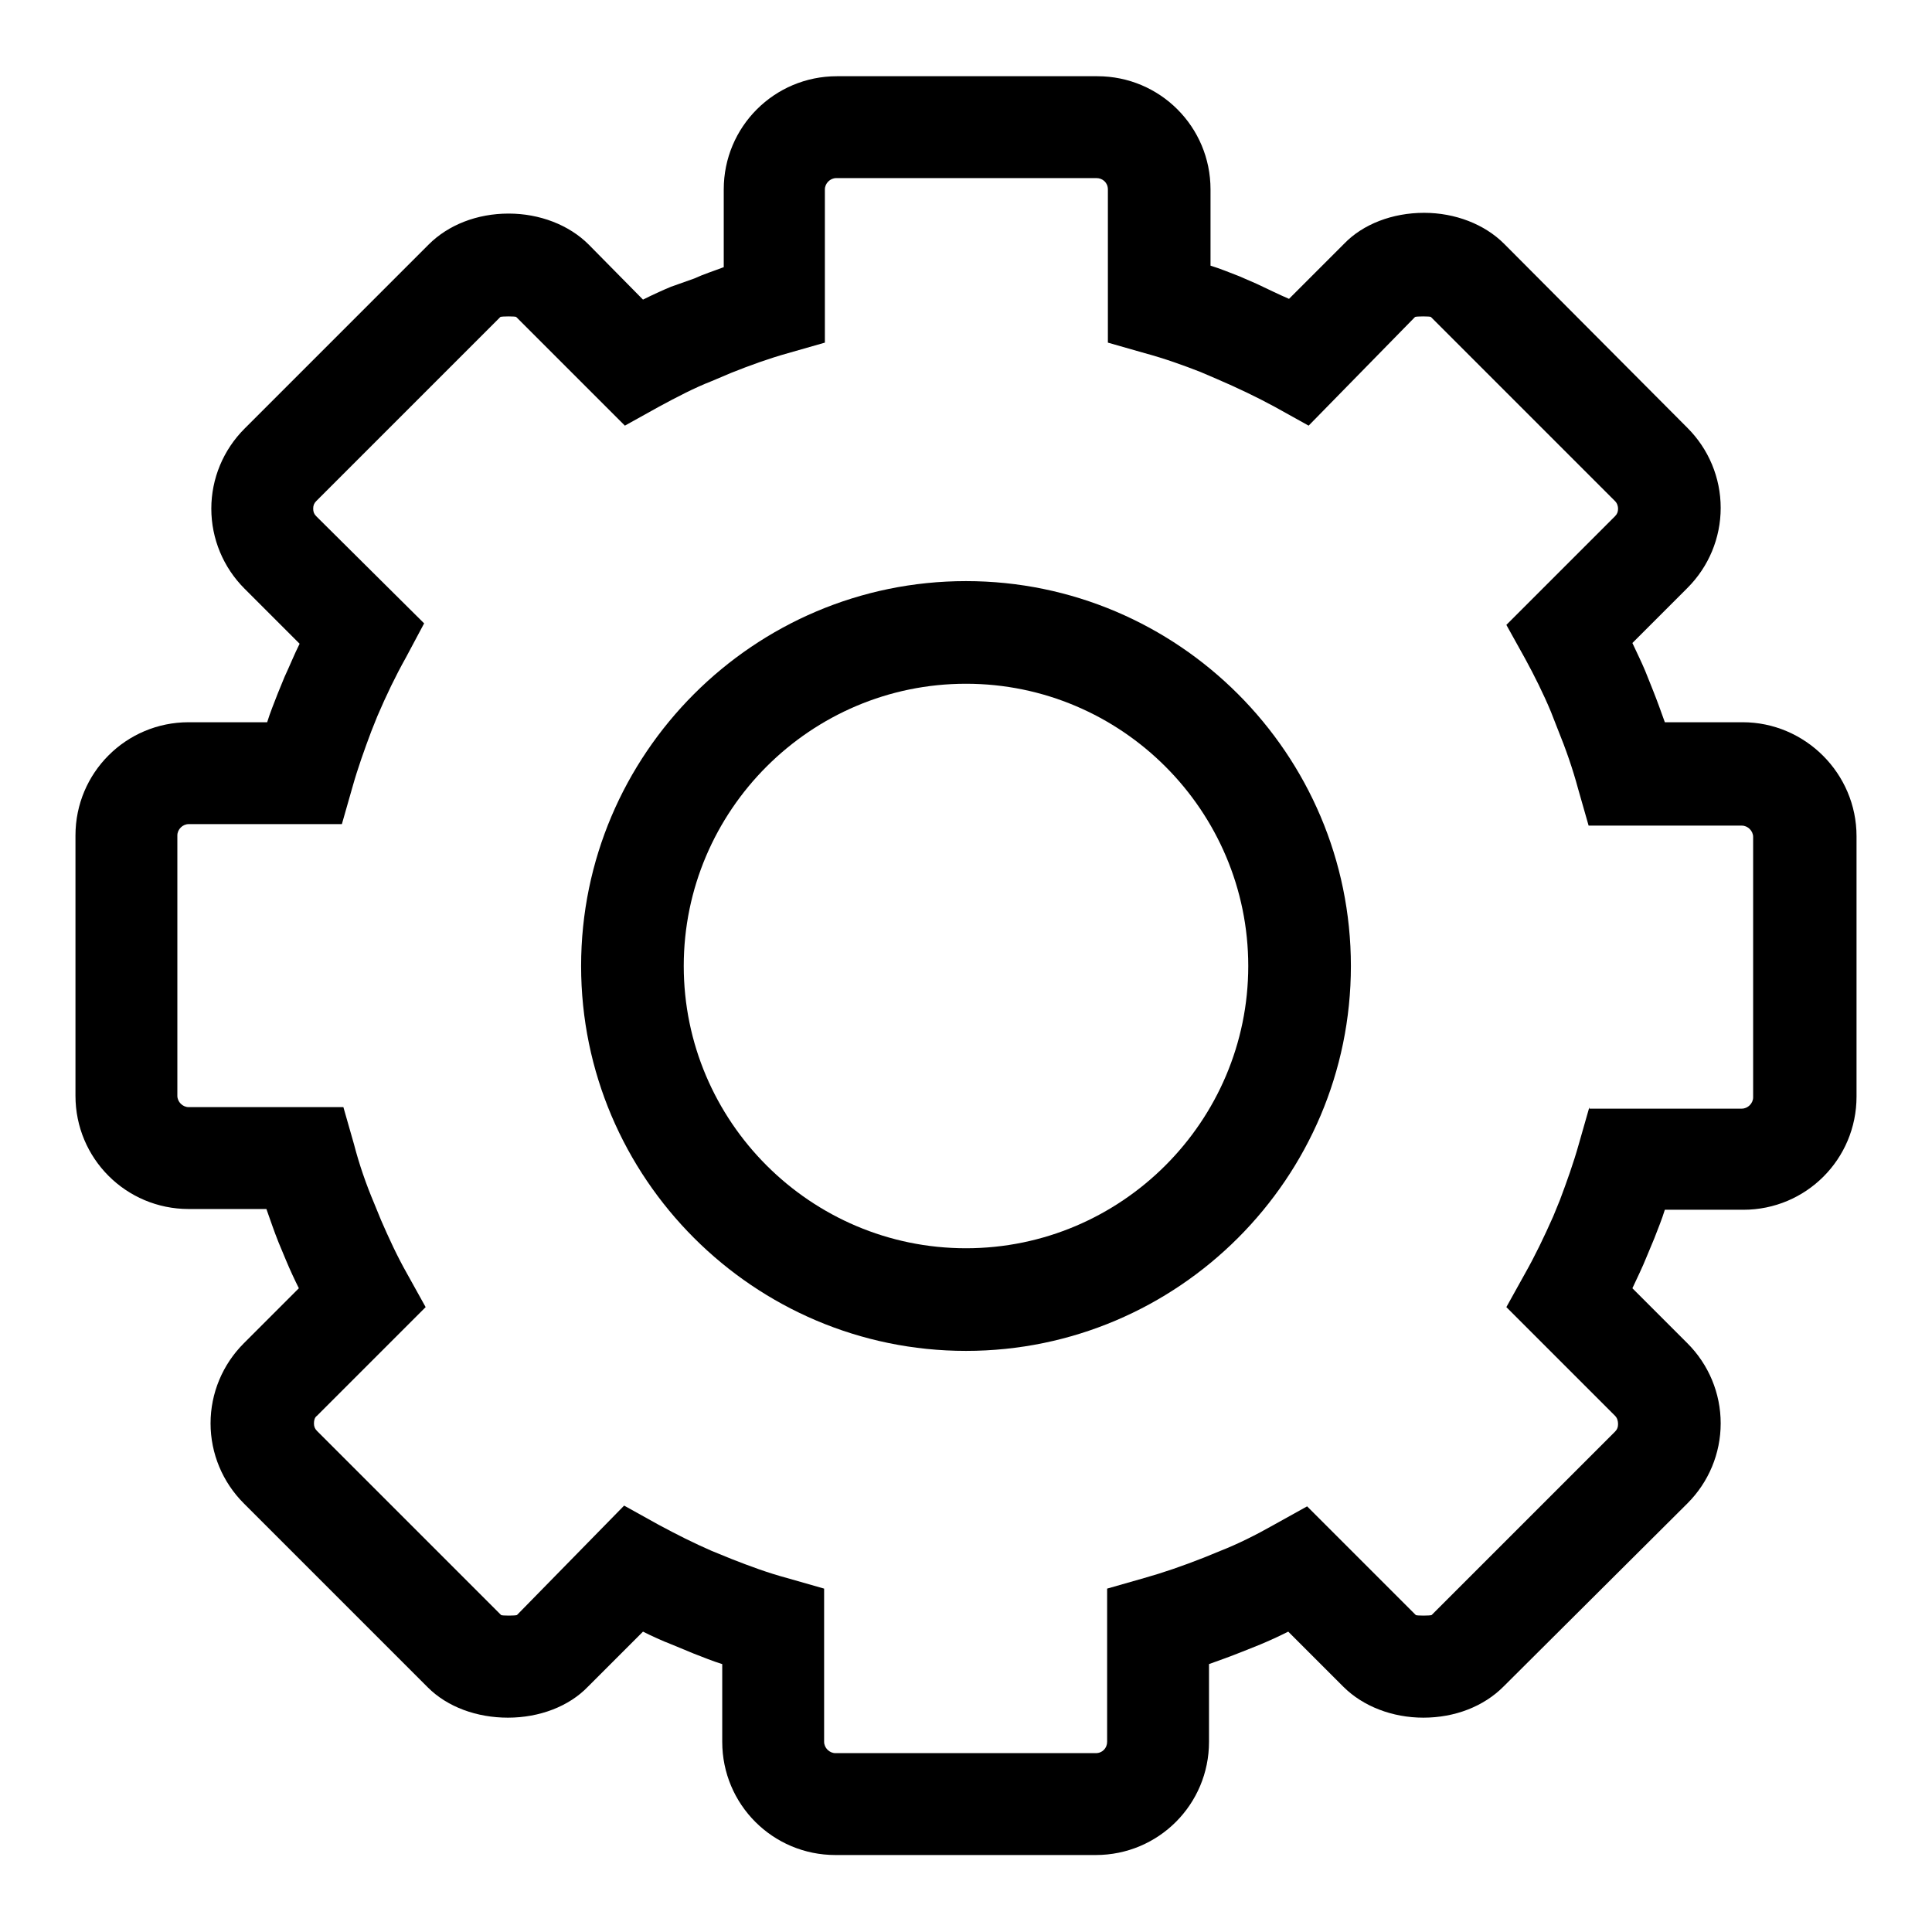 <?xml version="1.0" encoding="utf-8"?>
<!-- Svg Vector Icons : http://www.onlinewebfonts.com/icon -->
<!DOCTYPE svg PUBLIC "-//W3C//DTD SVG 1.1//EN" "http://www.w3.org/Graphics/SVG/1.1/DTD/svg11.dtd">
<svg version="1.1" xmlns="http://www.w3.org/2000/svg" xmlns:xlink="http://www.w3.org/1999/xlink" x="0px" y="0px" viewBox="0 0 256 256" enable-background="new 0 0 256 256" xml:space="preserve">
<g><g><path fill="#000000" d="M230.9,95.7h-10.3c-0.5-1.4-1-2.8-1.6-4.3l-1-2.5c-0.5-1.2-1.1-2.4-1.7-3.7l7.3-7.3c2.8-2.8,4.4-6.6,4.4-10.6c0-4-1.6-7.8-4.4-10.6l-24.3-24.4c-2.6-2.6-6.5-4.1-10.6-4.1c-4.2,0-8.1,1.5-10.6,4.1l-7.3,7.3c-1.4-0.6-2.8-1.3-4.3-2l-2.3-1c-1.3-0.5-2.5-1-3.8-1.4V25.1c0-8.3-6.7-15-15-15h-34.5c-8.3,0-15,6.7-15,15v10.3c-1.3,0.5-2.6,0.9-3.9,1.5L88.9,38c-1.2,0.5-2.5,1.1-3.7,1.7L78,32.4c-2.6-2.6-6.5-4.1-10.6-4.1c-4.2,0-8,1.5-10.6,4.1L32.4,56.8c-2.8,2.8-4.4,6.6-4.4,10.6c0,4,1.6,7.8,4.4,10.6l7.3,7.3c-0.7,1.4-1.3,2.9-2,4.4l-0.9,2.2c-0.5,1.3-1,2.5-1.4,3.8H25c-8.3,0-15,6.7-15,15v34.5c0,8.3,6.7,15,15,15h10.3c0.5,1.4,1,2.9,1.6,4.4l1,2.4c0.5,1.2,1.1,2.5,1.7,3.7l-7.3,7.3c-2.8,2.8-4.4,6.6-4.4,10.6c0,4,1.6,7.8,4.4,10.6l24.4,24.4c2.6,2.6,6.5,4,10.6,4c4.2,0,8.1-1.5,10.6-4.1l7.3-7.3c1.2,0.6,2.5,1.2,3.8,1.7l2.9,1.2c1.3,0.5,2.5,1,3.8,1.4v10.3c0,8.3,6.7,15,15,15h34.5c8.3,0,15-6.7,15-15v-10.3c1.4-0.5,2.8-1,4.3-1.6l2.5-1c1.2-0.5,2.5-1.1,3.7-1.7l7.3,7.3c2.6,2.6,6.5,4.1,10.6,4.1c4.2,0,8-1.5,10.6-4.1l24.4-24.3c2.8-2.8,4.4-6.6,4.4-10.6s-1.6-7.8-4.4-10.6l-7.3-7.3c0.6-1.3,1.3-2.7,1.9-4.2l1-2.4c0.5-1.3,1-2.5,1.4-3.8H231c8.3,0,15-6.7,15-15v-34.5C246,102.5,239.2,95.7,230.9,95.7z M210.6,146.7l-1.4,4.9c-0.7,2.5-1.6,5-2.5,7.4l-0.9,2.2c-1.2,2.7-2.4,5.2-3.7,7.5l-2.5,4.5l14.4,14.4c0.3,0.3,0.4,0.7,0.4,1.1c0,0.4-0.1,0.7-0.4,1L189.7,214c-0.2,0.1-2,0.1-2.1,0l-14.4-14.4l-4.5,2.5c-2.3,1.3-4.7,2.5-7,3.4l-2.2,0.9c-2.8,1.1-5.4,2-7.9,2.7l-4.9,1.4v20.3c0,0.8-0.6,1.5-1.5,1.5h-34.5c-0.8,0-1.5-0.7-1.5-1.5v-20.3l-4.9-1.4c-2.6-0.7-5-1.6-7.3-2.5l-2.7-1.1c-2.3-1-4.7-2.2-7.1-3.5l-4.5-2.5L68.5,214c-0.2,0.1-2,0.1-2.1,0L42,189.6c-0.3-0.3-0.4-0.6-0.4-1c0-0.4,0.1-0.8,0.4-1l14.4-14.4l-2.5-4.5c-1.3-2.3-2.4-4.7-3.4-7l-0.9-2.2c-1.1-2.6-2-5.2-2.7-7.9l-1.4-4.9H25c-0.8,0-1.5-0.7-1.5-1.5v-34.5c0-0.8,0.7-1.5,1.5-1.5h20.3l1.4-4.9c0.7-2.5,1.6-5,2.5-7.4l0.8-2c1.2-2.8,2.4-5.3,3.8-7.8l2.4-4.5L41.9,68.4c-0.3-0.3-0.4-0.6-0.4-1c0-0.4,0.1-0.7,0.4-1L66.3,42c0.2-0.1,2-0.1,2.1,0l14.4,14.4l4.5-2.5c2.4-1.3,4.7-2.5,7-3.4l2.6-1.1c2.5-1,5-1.9,7.5-2.6l4.9-1.4V25.1c0-0.8,0.7-1.5,1.5-1.5h34.5c0.8,0,1.5,0.6,1.5,1.5v20.3l4.9,1.4c2.6,0.7,5.1,1.6,7.4,2.5l2.1,0.9c2.8,1.2,5.3,2.4,7.7,3.7l4.5,2.5L187.5,42c0.2-0.1,2-0.1,2.1,0L214,66.4c0.3,0.3,0.4,0.7,0.4,1c0,0.4-0.1,0.7-0.4,1l-14.4,14.4l2.5,4.5c1.2,2.2,2.4,4.6,3.4,7l0.9,2.3c1.1,2.7,2,5.3,2.7,7.9l1.4,4.9h20.3c0.8,0,1.5,0.7,1.5,1.5v34.5c0,0.8-0.7,1.5-1.5,1.5H210.6L210.6,146.7z"/><path fill="#000000" d="M128,77c-28.1,0-51,22.9-51,51c0,28.1,22.9,51,51,51c28.1,0,51-22.9,51-51C179,99.9,156.1,77,128,77z M165.4,128c0,20.6-16.8,37.4-37.4,37.4c-20.6,0-37.4-16.8-37.4-37.4c0-20.6,16.8-37.4,37.4-37.4C148.6,90.6,165.4,107.4,165.4,128z"/></g></g>
</svg>